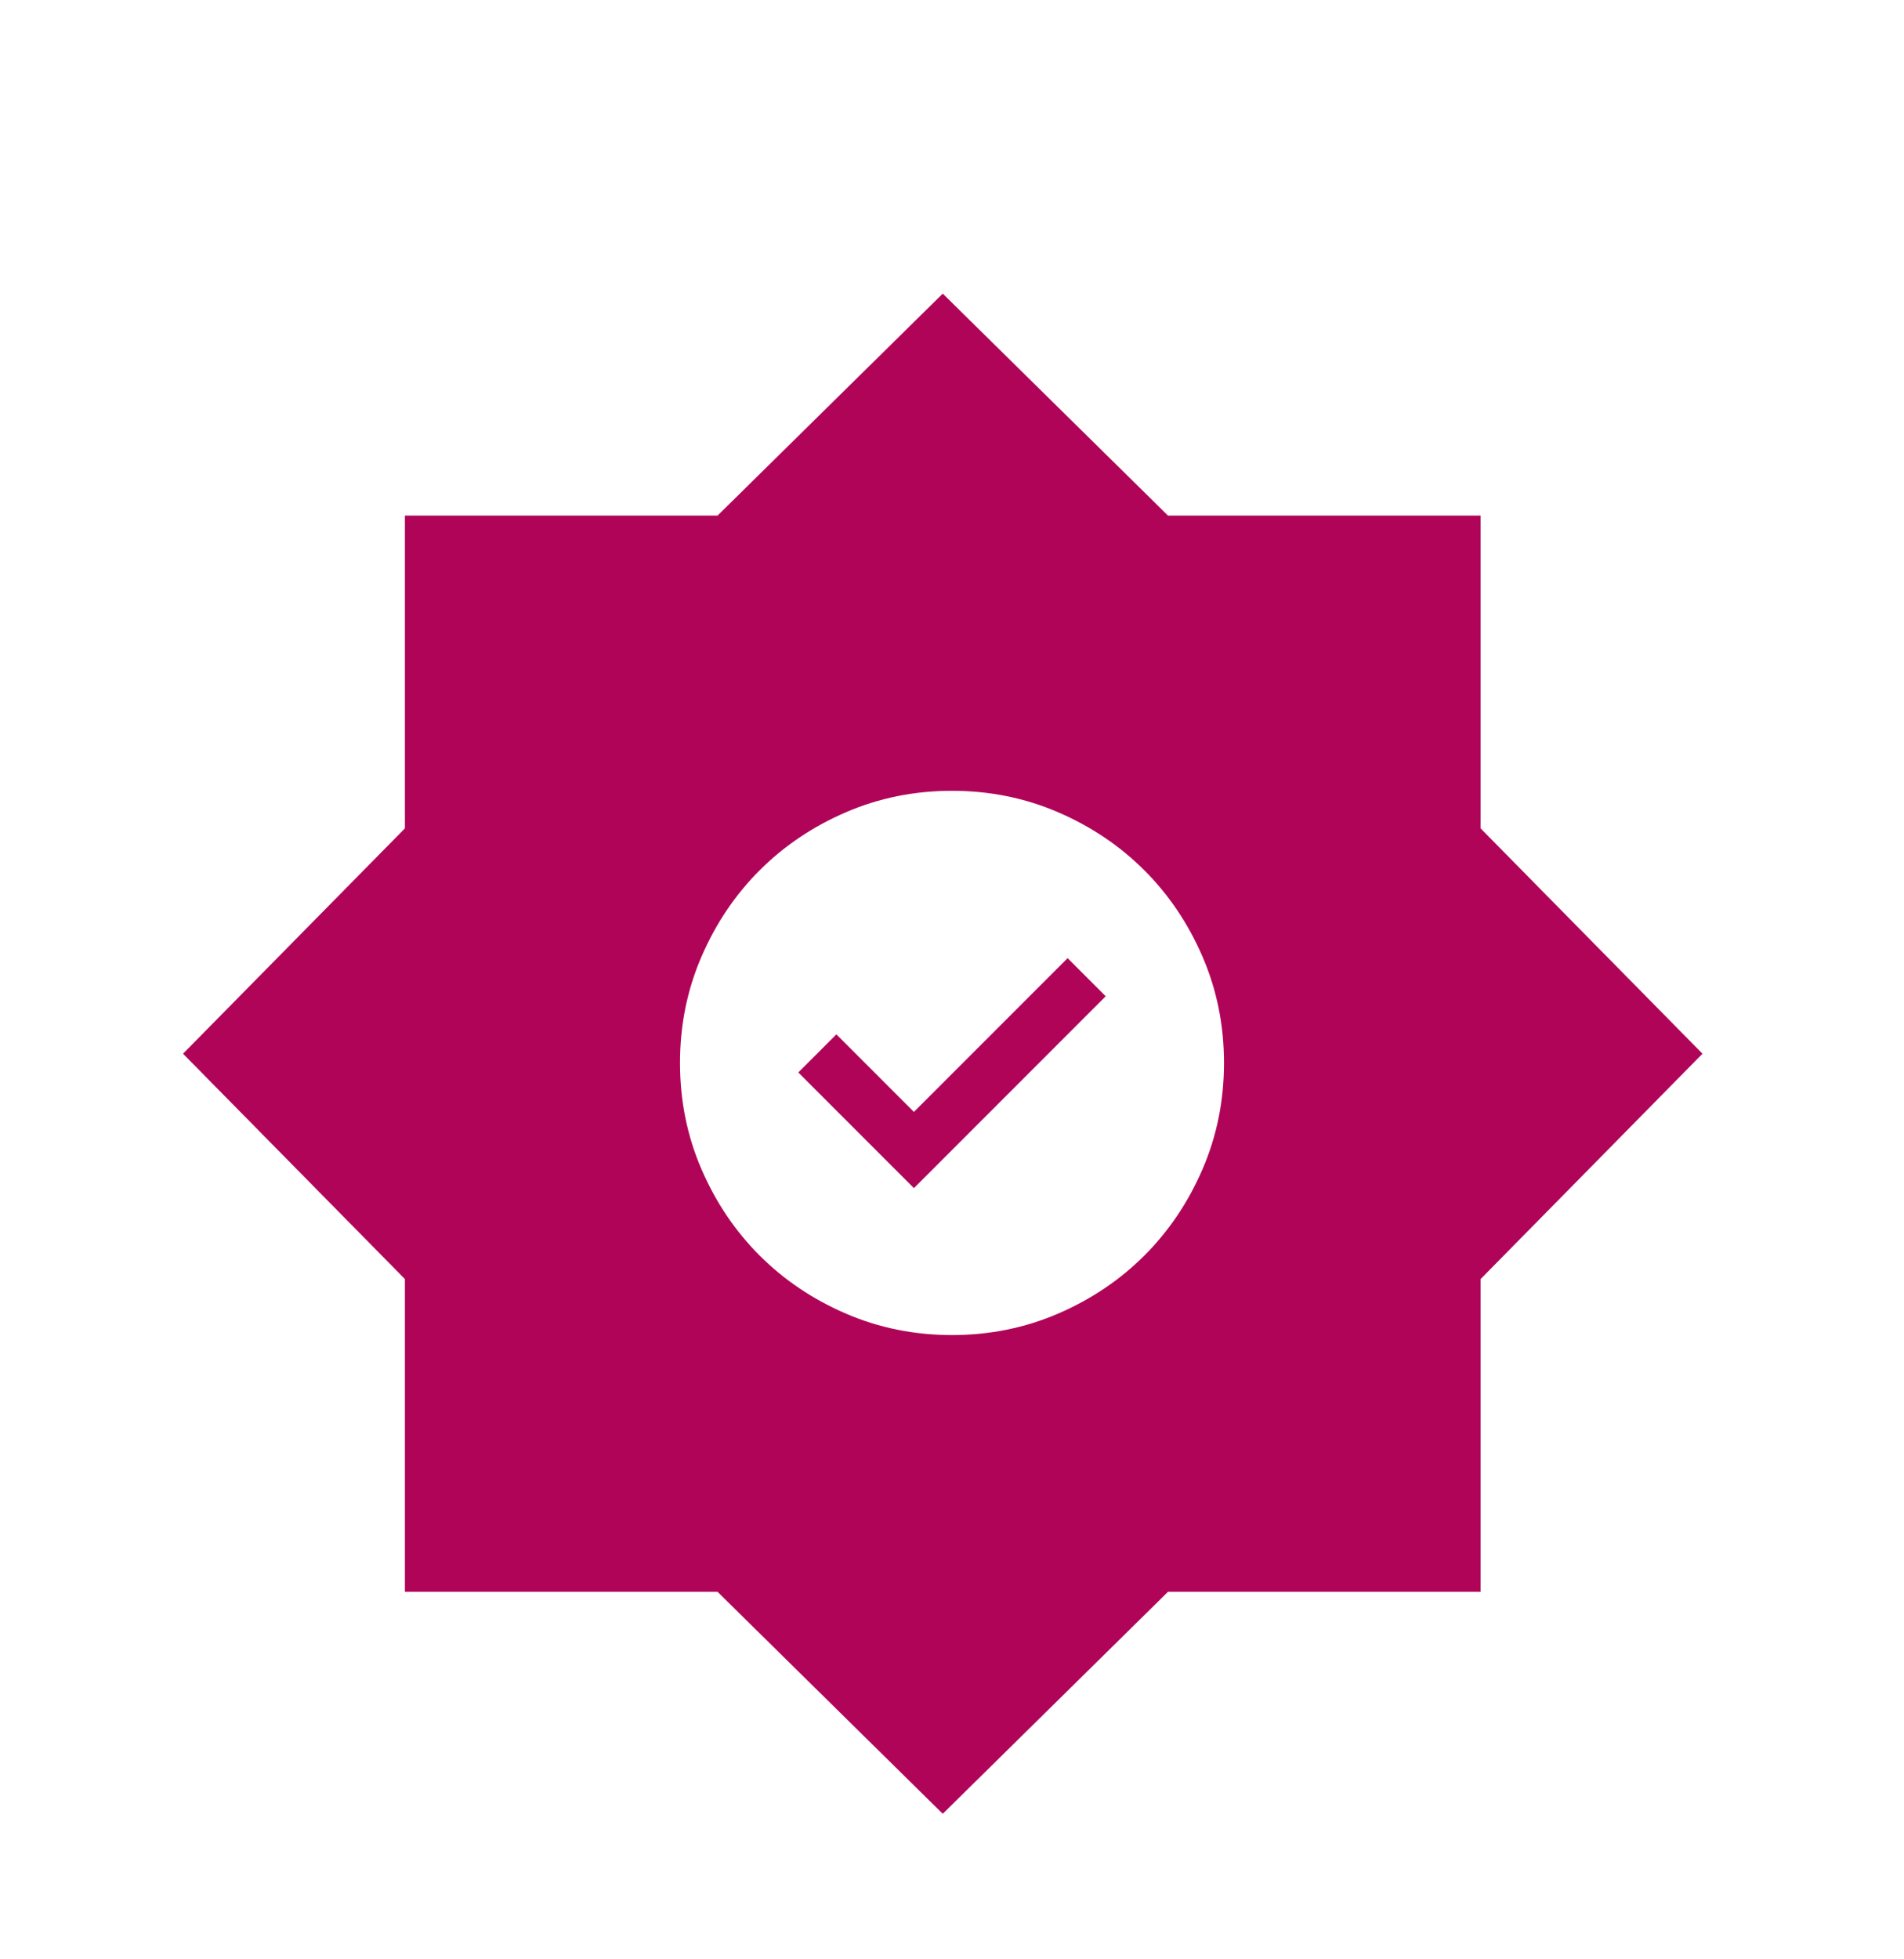 <svg width="70" height="72" viewBox="0 0 70 72" fill="none" xmlns="http://www.w3.org/2000/svg">
<g filter="url(#filter0_dd_375_352)">
<path d="M27.43 41.166L34.66 36.779L41.89 41.166L39.974 32.948L46.401 27.386L37.935 26.706L34.66 18.92L31.385 26.706L22.919 27.386L29.346 32.948L27.43 41.166ZM34.66 58.592L26.38 50.435H14.886V38.942L6.729 30.661L14.886 22.381V10.887H26.38L34.66 2.73L42.941 10.887H54.434V22.381L62.591 30.661L54.434 38.942V50.435H42.941L34.66 58.592Z" fill="#B00458"/>
<circle cx="34.661" cy="31.628" r="16.12" fill="#B00458"/>
<path d="M33.6 35.6L40.65 28.55L39.25 27.15L33.6 32.8L30.75 29.95L29.35 31.35L33.6 35.6ZM35 41C33.617 41 32.317 40.737 31.1 40.212C29.883 39.688 28.825 38.975 27.925 38.075C27.025 37.175 26.312 36.117 25.788 34.9C25.262 33.683 25 32.383 25 31C25 29.617 25.262 28.317 25.788 27.1C26.312 25.883 27.025 24.825 27.925 23.925C28.825 23.025 29.883 22.312 31.1 21.788C32.317 21.262 33.617 21 35 21C36.383 21 37.683 21.262 38.9 21.788C40.117 22.312 41.175 23.025 42.075 23.925C42.975 24.825 43.688 25.883 44.212 27.1C44.737 28.317 45 29.617 45 31C45 32.383 44.737 33.683 44.212 34.9C43.688 36.117 42.975 37.175 42.075 38.075C41.175 38.975 40.117 39.688 38.9 40.212C37.683 40.737 36.383 41 35 41Z" fill="white"/>
</g>
<defs>
<filter id="filter0_dd_375_352" x="-1.448" y="-0.934" width="72.218" height="74.153" filterUnits="userSpaceOnUse" color-interpolation-filters="sRGB">
<feFlood flood-opacity="0" result="BackgroundImageFix"/>
<feColorMatrix in="SourceAlpha" type="matrix" values="0 0 0 0 0 0 0 0 0 0 0 0 0 0 0 0 0 0 127 0" result="hardAlpha"/>
<feOffset dy="1.612"/>
<feGaussianBlur stdDeviation="1.773"/>
<feColorMatrix type="matrix" values="0 0 0 0 0 0 0 0 0 0 0 0 0 0 0 0 0 0 0.1 0"/>
<feBlend mode="normal" in2="BackgroundImageFix" result="effect1_dropShadow_375_352"/>
<feColorMatrix in="SourceAlpha" type="matrix" values="0 0 0 0 0 0 0 0 0 0 0 0 0 0 0 0 0 0 127 0" result="hardAlpha"/>
<feOffset dy="6.448"/>
<feGaussianBlur stdDeviation="3.224"/>
<feColorMatrix type="matrix" values="0 0 0 0 0 0 0 0 0 0 0 0 0 0 0 0 0 0 0.09 0"/>
<feBlend mode="normal" in2="effect1_dropShadow_375_352" result="effect2_dropShadow_375_352"/>
<feBlend mode="normal" in="SourceGraphic" in2="effect2_dropShadow_375_352" result="shape"/>
</filter>
</defs>
</svg>
